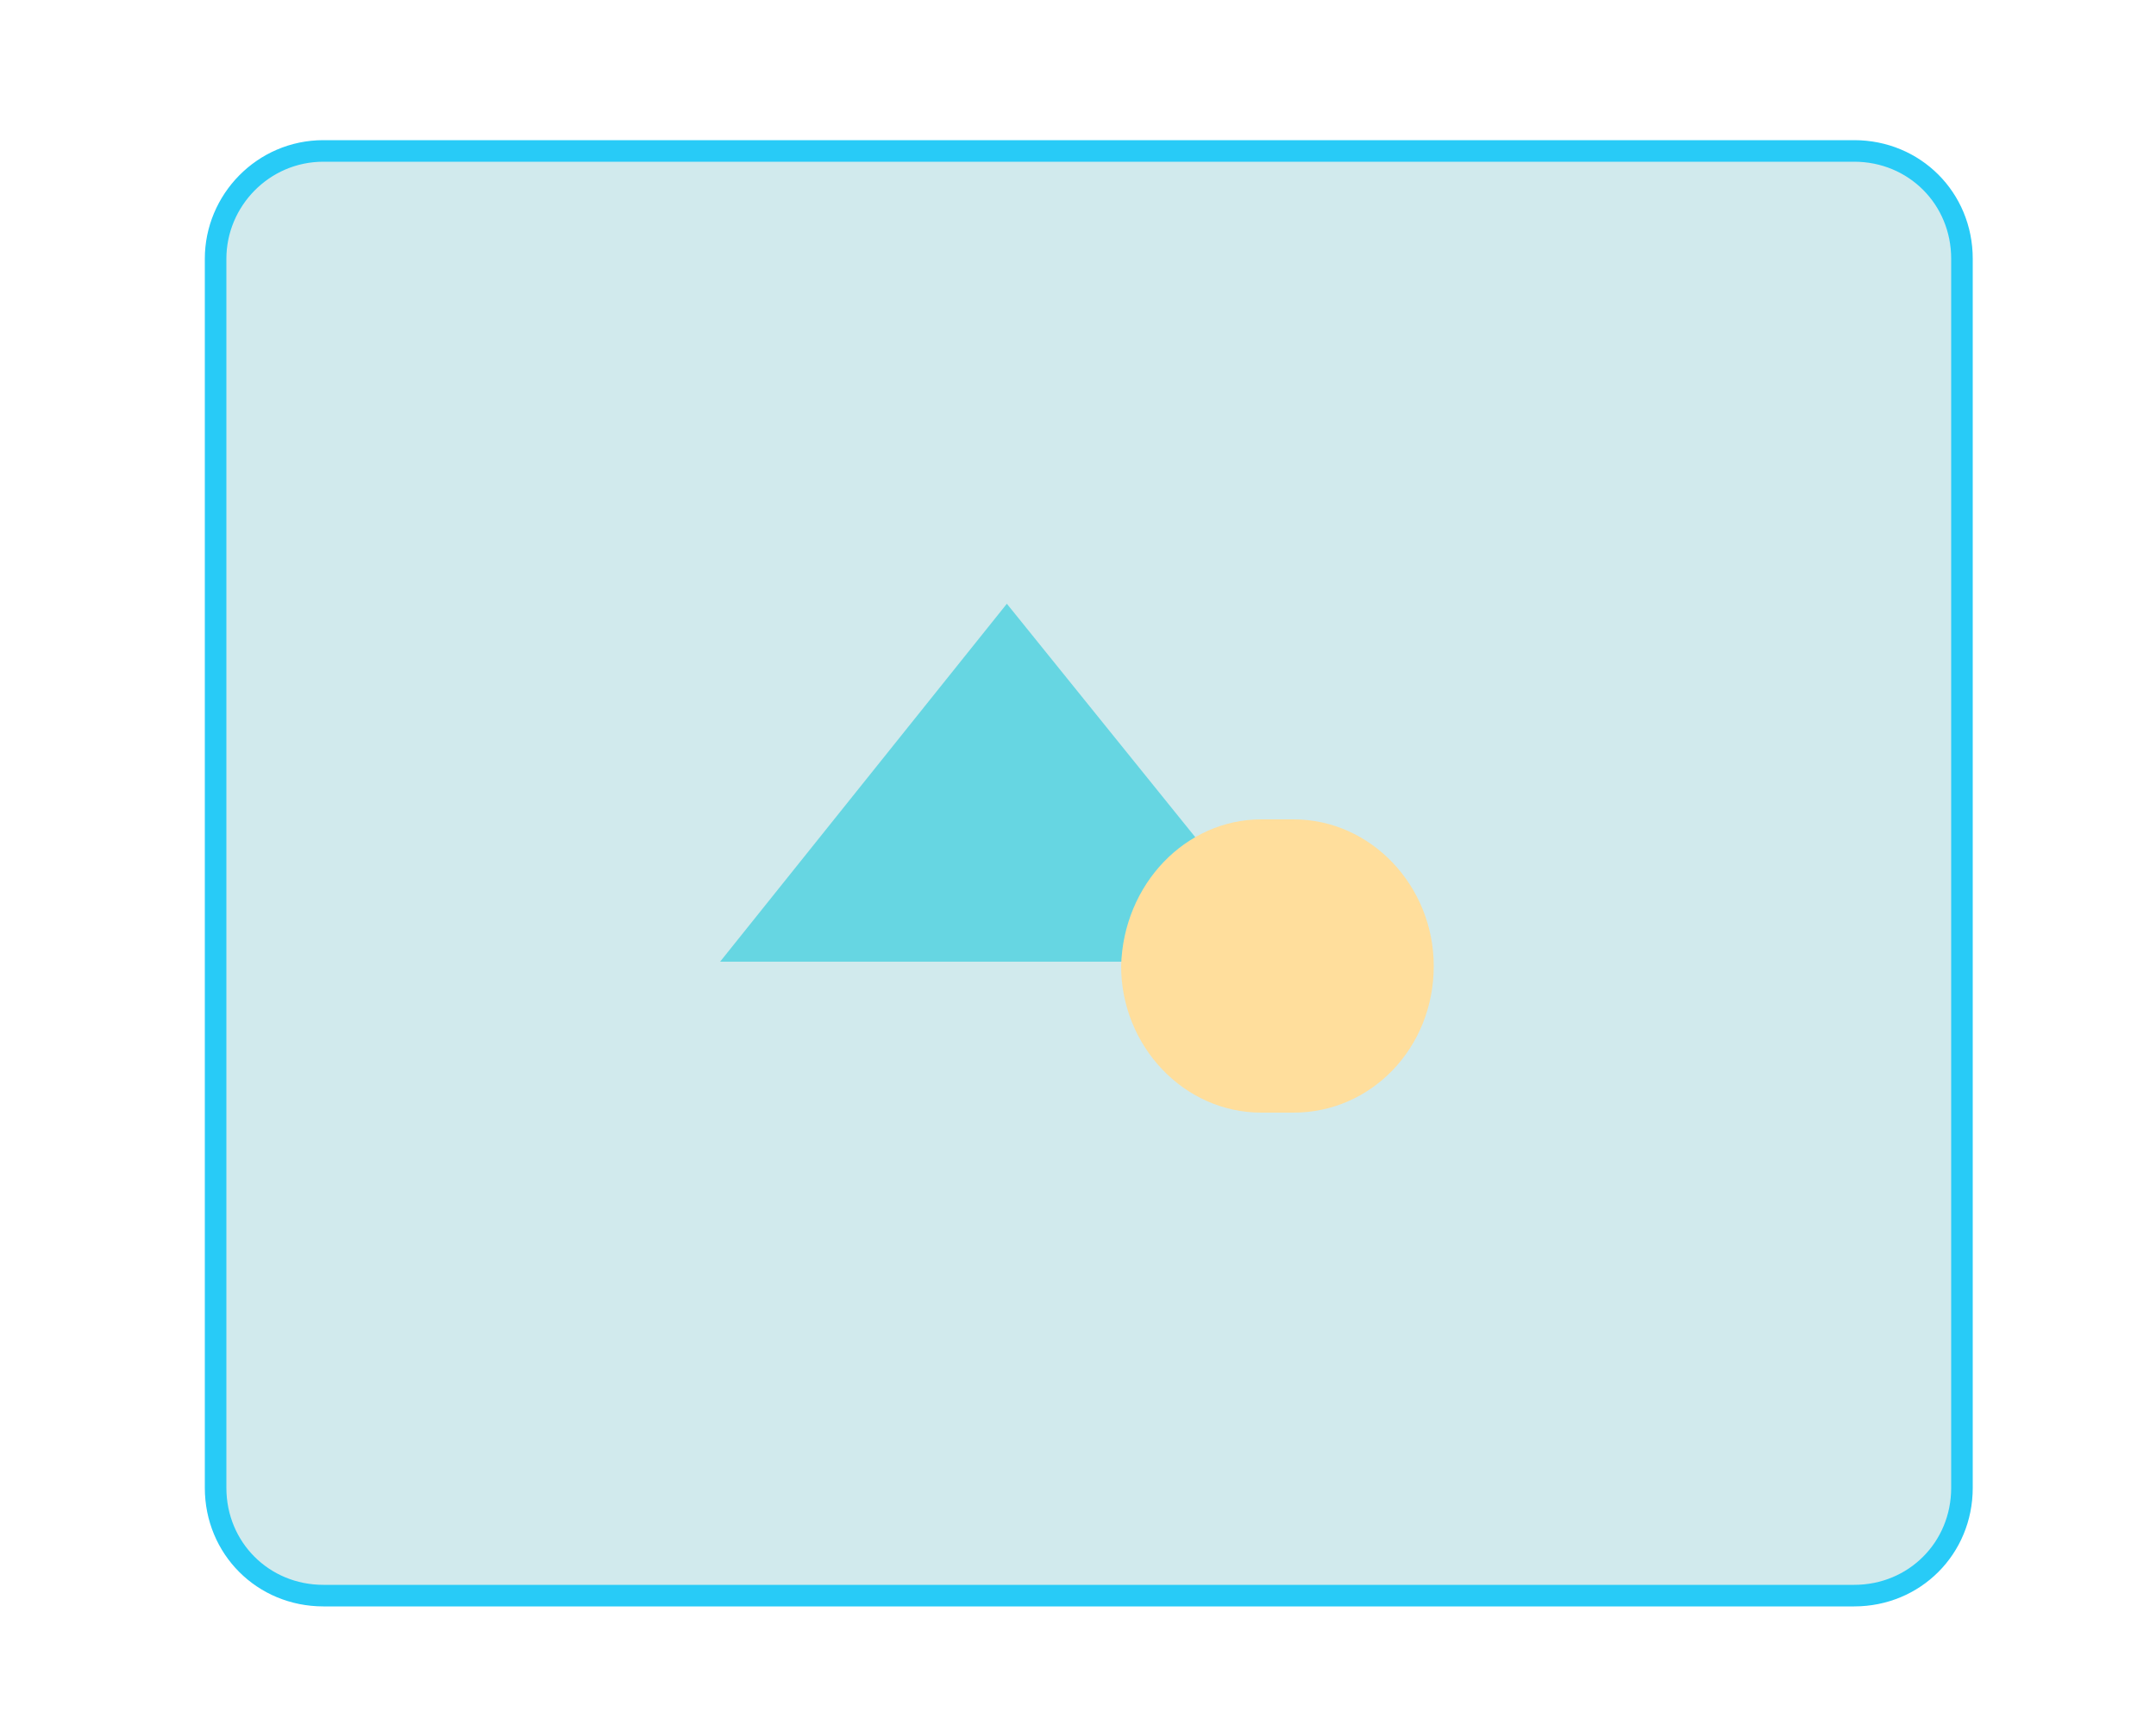 <?xml version="1.0" encoding="utf-8"?>
<!-- Generator: Adobe Illustrator 24.3.0, SVG Export Plug-In . SVG Version: 6.00 Build 0)  -->
<svg version="1.1" id="Capa_1" xmlns="http://www.w3.org/2000/svg" xmlns:xlink="http://www.w3.org/1999/xlink" x="0px" y="0px"
	 viewBox="0 0 100 80" style="enable-background:new 0 0 100 80;" xml:space="preserve">
<style type="text/css">
	.st0{fill:#D1EAED;stroke:#28CBF7;stroke-miterlimit:10;}
	.st1{fill:#66D6E2;}
	.st2{fill:#FFDE9C;}
</style>
<path class="st0" d="M15,7h71c2.8,0,5,2.2,5,5v57c0,2.8-2.2,5-5,5H15c-2.8,0-5-2.2-5-5V12C10,9.3,12.2,7,15,7z"/>
<polygon class="st1" points="46.7,28 60.1,44.6 33.4,44.6 "/>
<path class="st2" d="M58.5,38H60c3.6,0,6.5,3.1,6.5,6.8v0c0,3.8-2.9,6.8-6.5,6.8h-1.5c-3.6,0-6.5-3.1-6.5-6.8v0
	C52.1,41,55,38,58.5,38z"/>
</svg>
